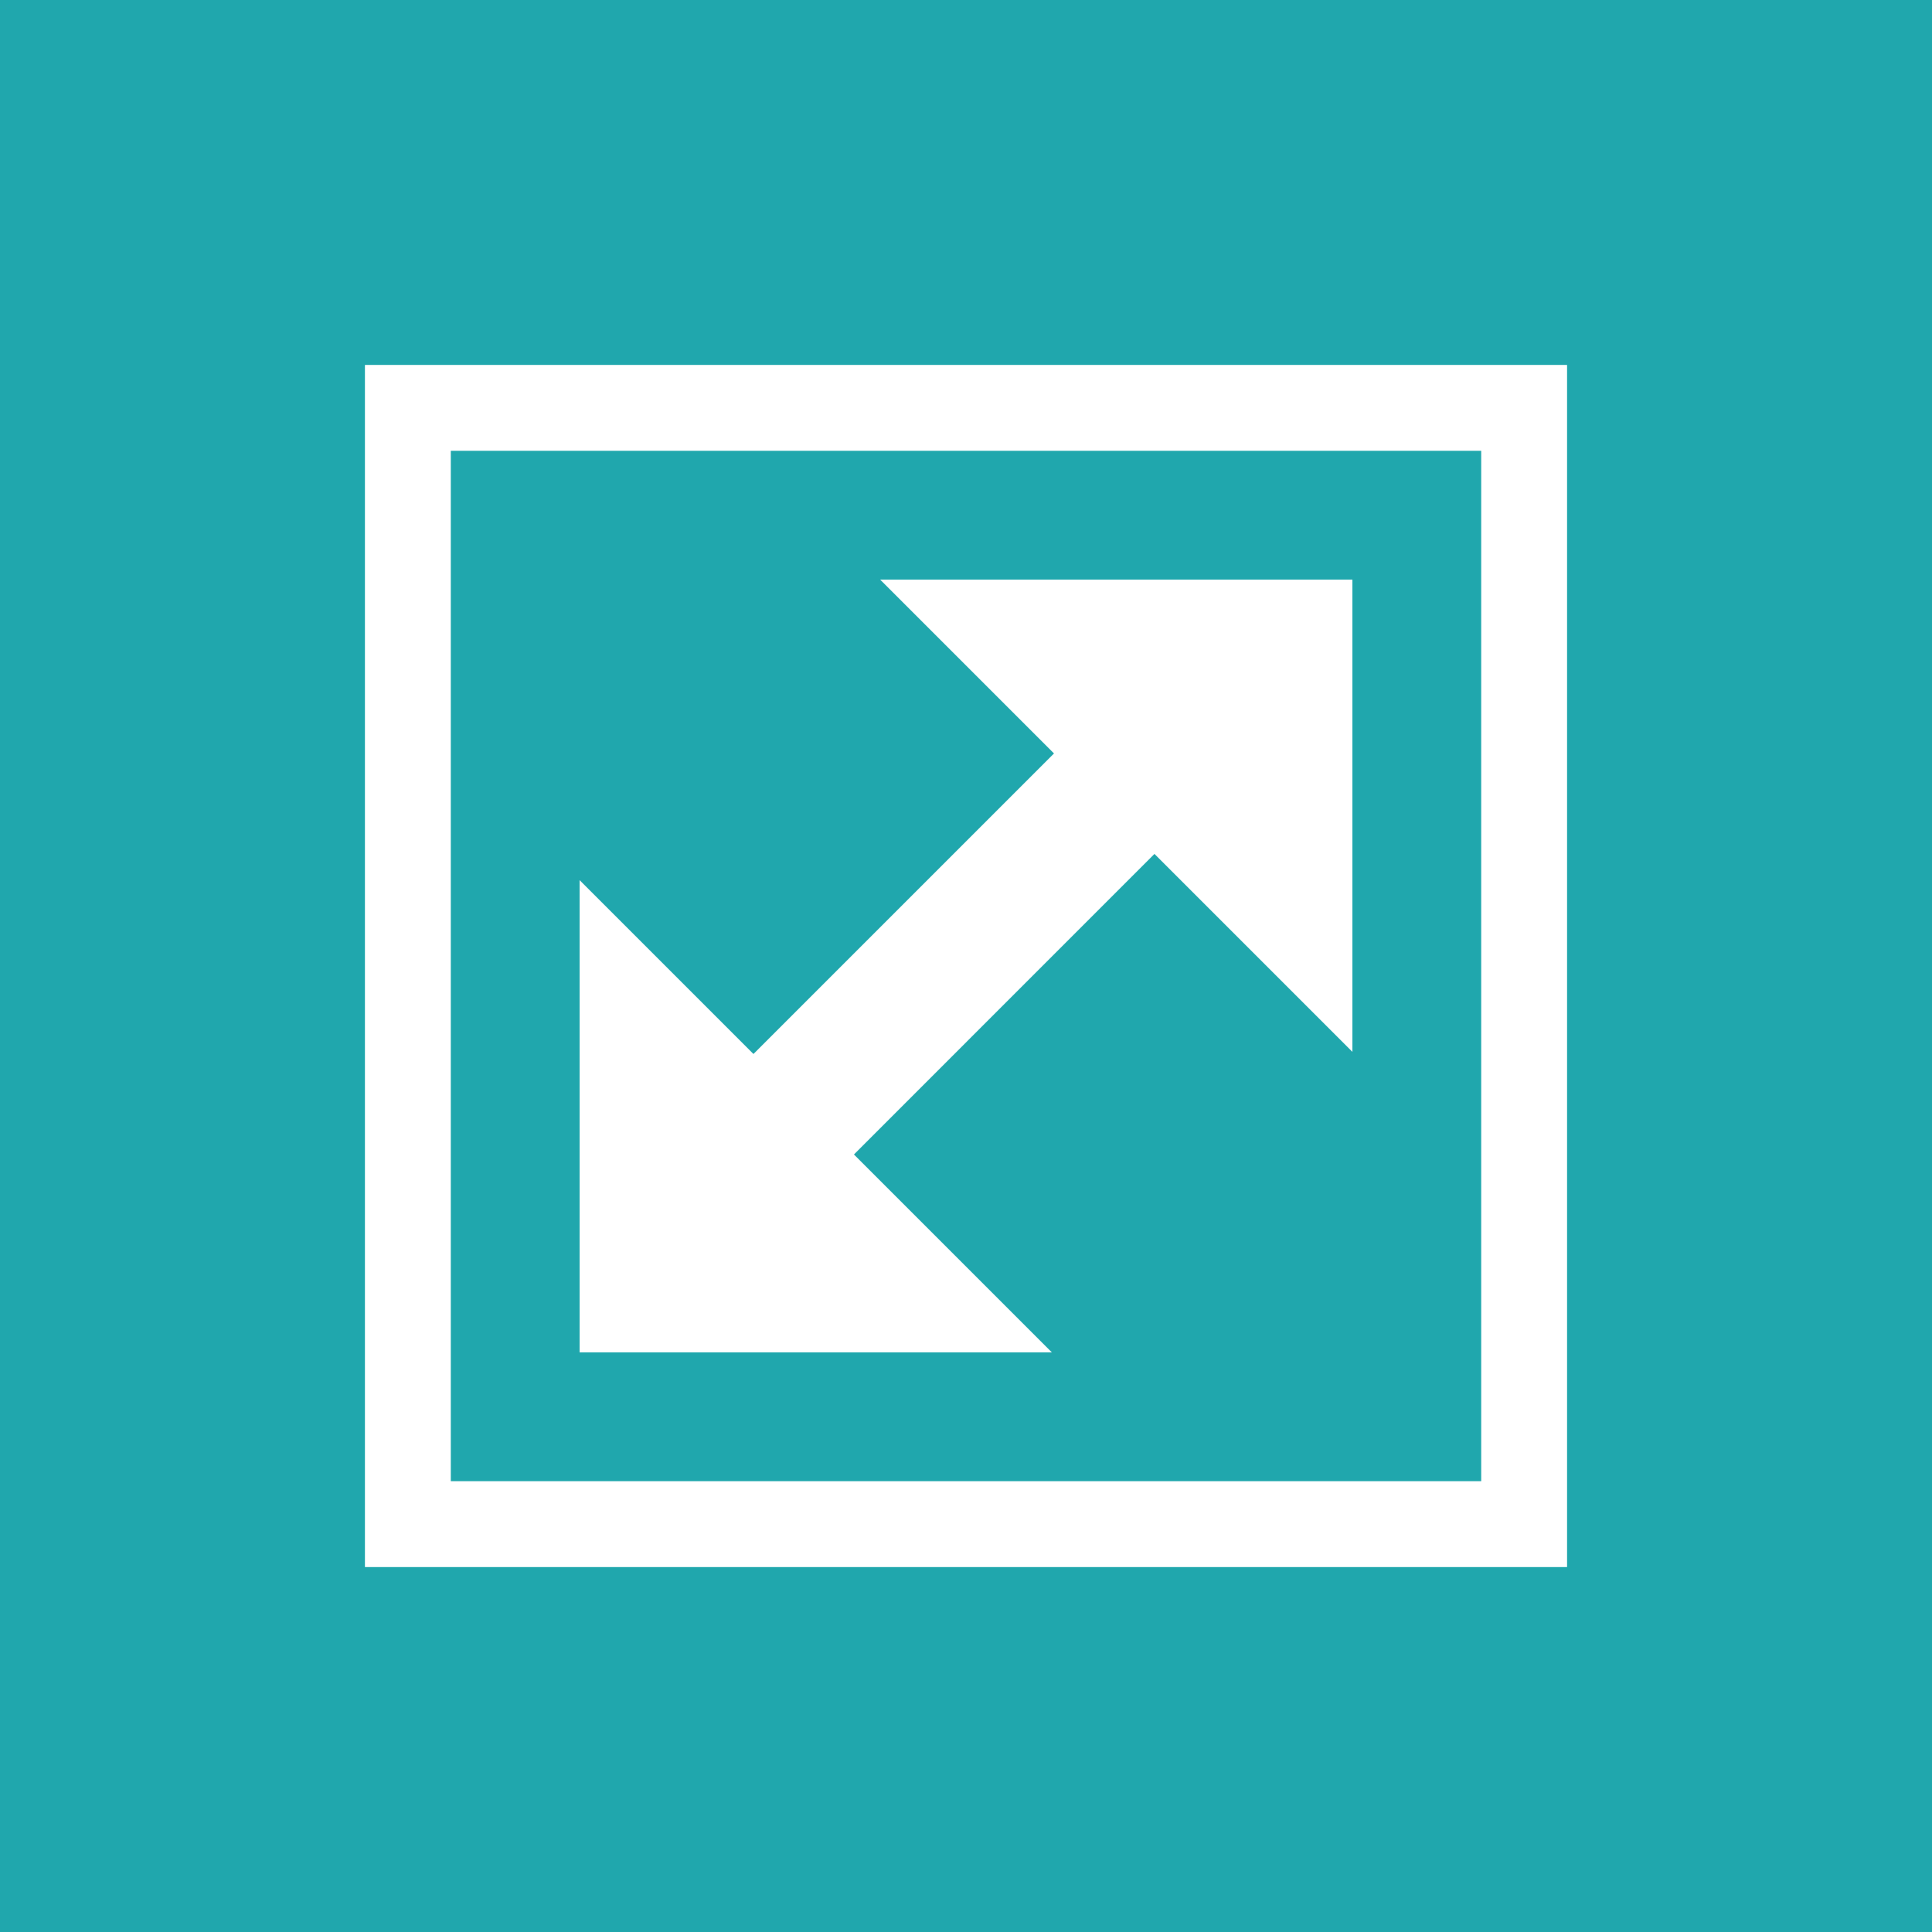 <svg width="45" height="45" viewBox="0 0 45 45" fill="none" xmlns="http://www.w3.org/2000/svg">
<rect width="45" height="45" fill="#20A7AD"/>
<path fill-rule="evenodd" clip-rule="evenodd" d="M24.599 17.5L17.5 24.599L19.84 26.94L26.939 19.84L24.599 17.5Z" fill="white"/>
<rect x="9.5" y="9.5" width="26" height="26" stroke="white" stroke-width="2"/>
<path fill-rule="evenodd" clip-rule="evenodd" d="M31.5 24.5L31.5 13.5L20.5 13.5L31.5 24.5Z" fill="white"/>
<path fill-rule="evenodd" clip-rule="evenodd" d="M13.5 20.5L13.5 31.5L24.5 31.5L13.5 20.5Z" fill="white"/>
</svg>
